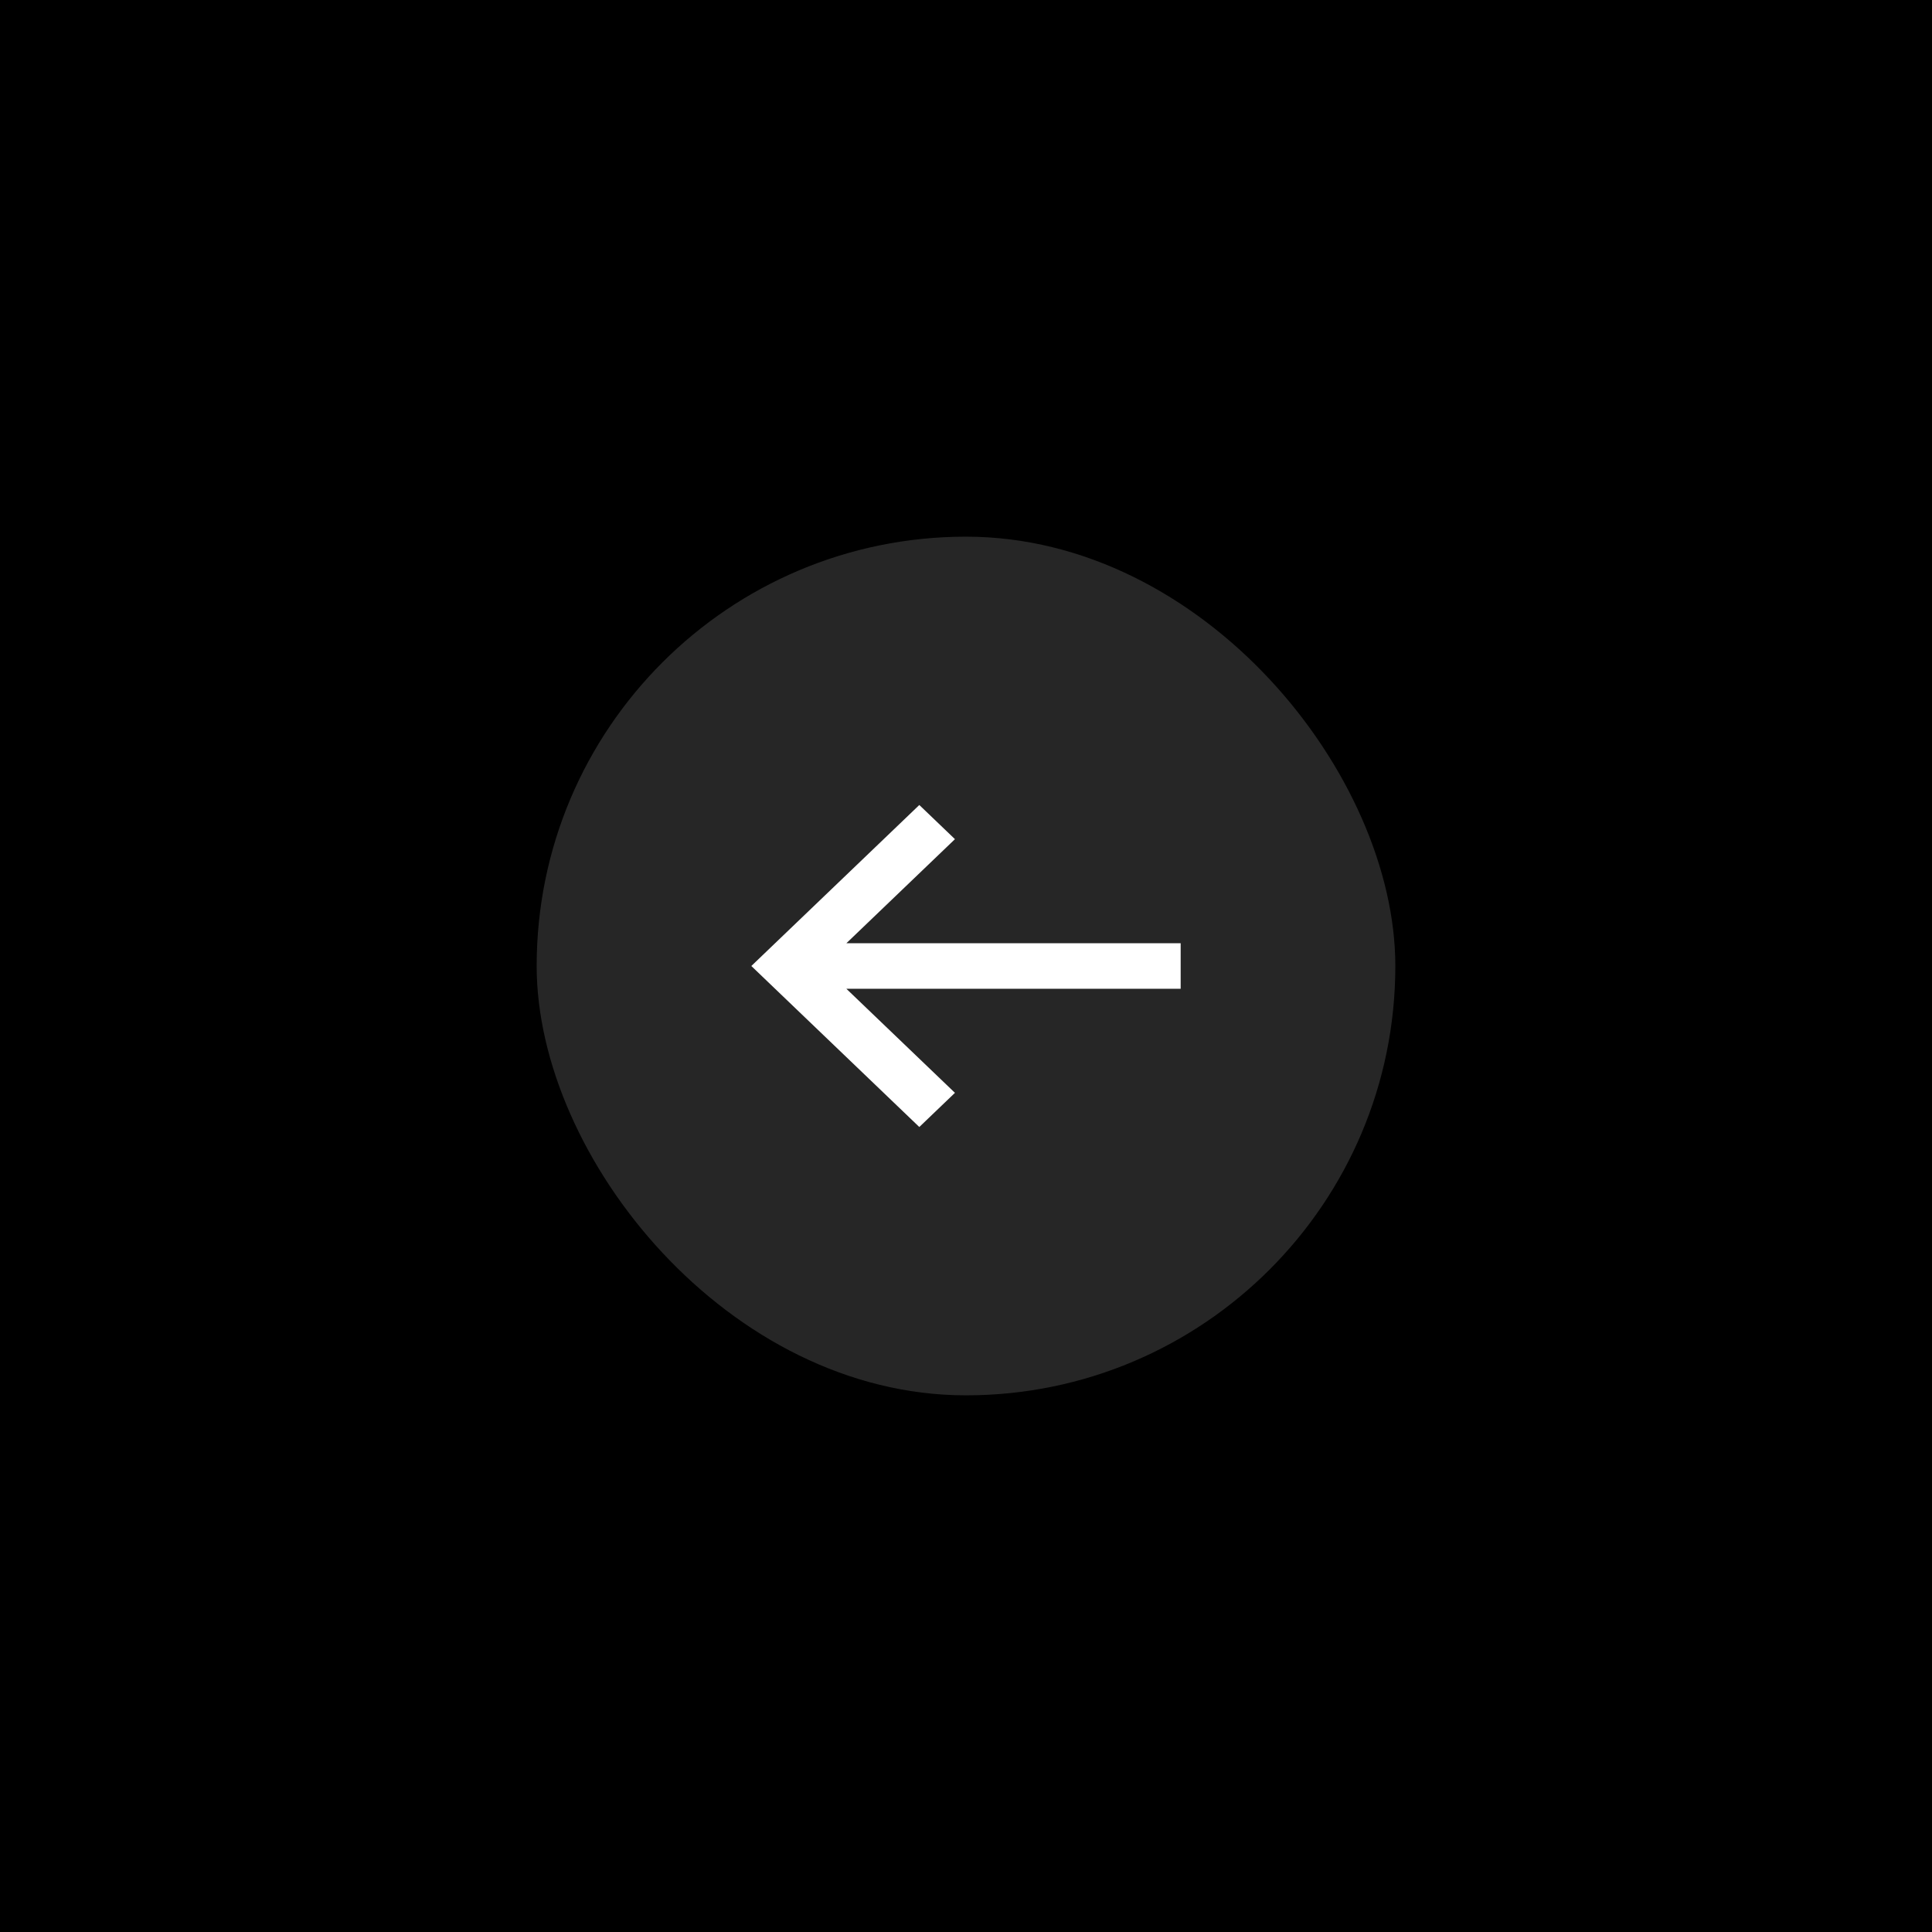 <?xml version="1.0" encoding="UTF-8"?> <svg xmlns="http://www.w3.org/2000/svg" width="72" height="72" viewBox="0 0 72 72" fill="none"> <rect width="72" height="72" fill="black"></rect> <rect x="20" y="20" width="32" height="32" rx="16" fill="white" fill-opacity="0.15"></rect> <path d="M34.26 30L28 36L34.26 42L35.588 40.727L31.542 36.849H44V35.152H31.542L35.588 31.273L34.26 30Z" fill="white"></path> </svg> 